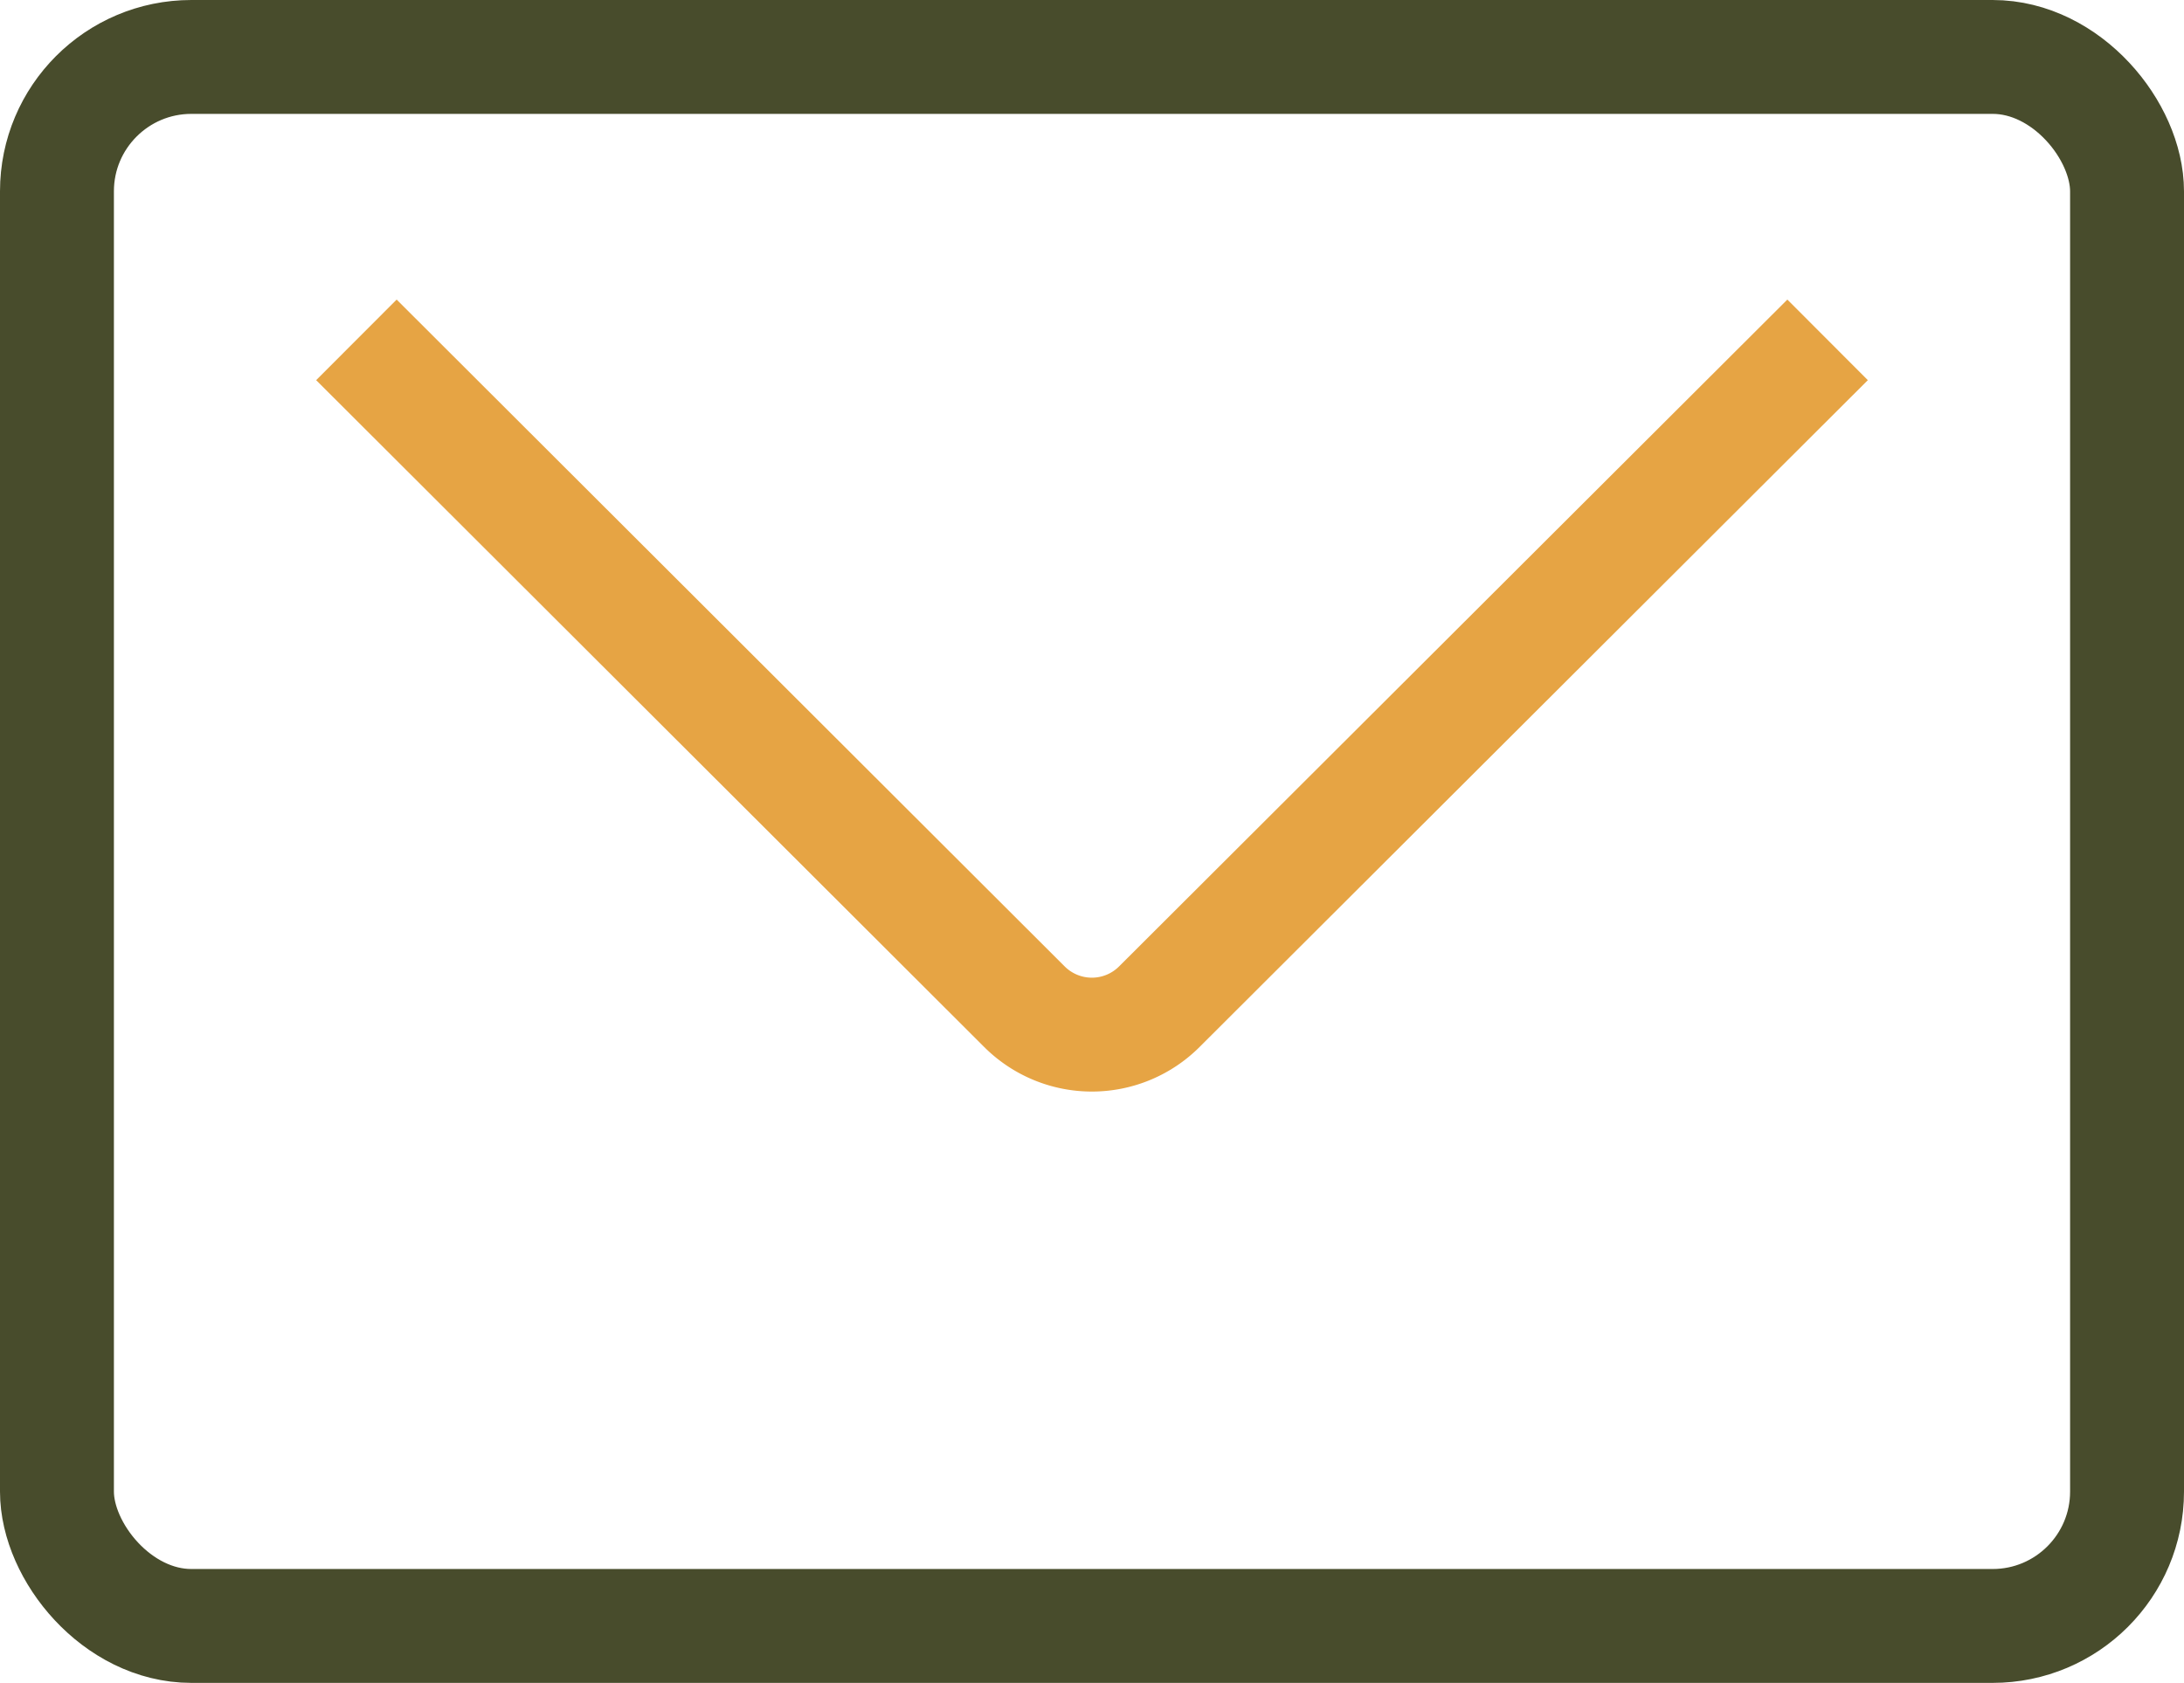 <svg xmlns="http://www.w3.org/2000/svg" viewBox="0 0 86.28 66.5"><defs><style>.cls-1,.cls-2{fill:none;stroke-miterlimit:10;stroke-width:4.5px;}.cls-1{stroke:#e6a444;}.cls-2{stroke:#484c2c;}</style></defs><title>icona-email-footer-dark</title><g id="Livello_2" data-name="Livello 2"><g id="Livello_1-2" data-name="Livello 1"><path class="cls-1" d="M14.08,13.43,40.47,39.78a3.77,3.77,0,0,0,5.33,0h0L72.2,13.43"/><rect class="cls-2" x="2.25" y="2.25" width="81.78" height="62" rx="5.31"/></g></g></svg>